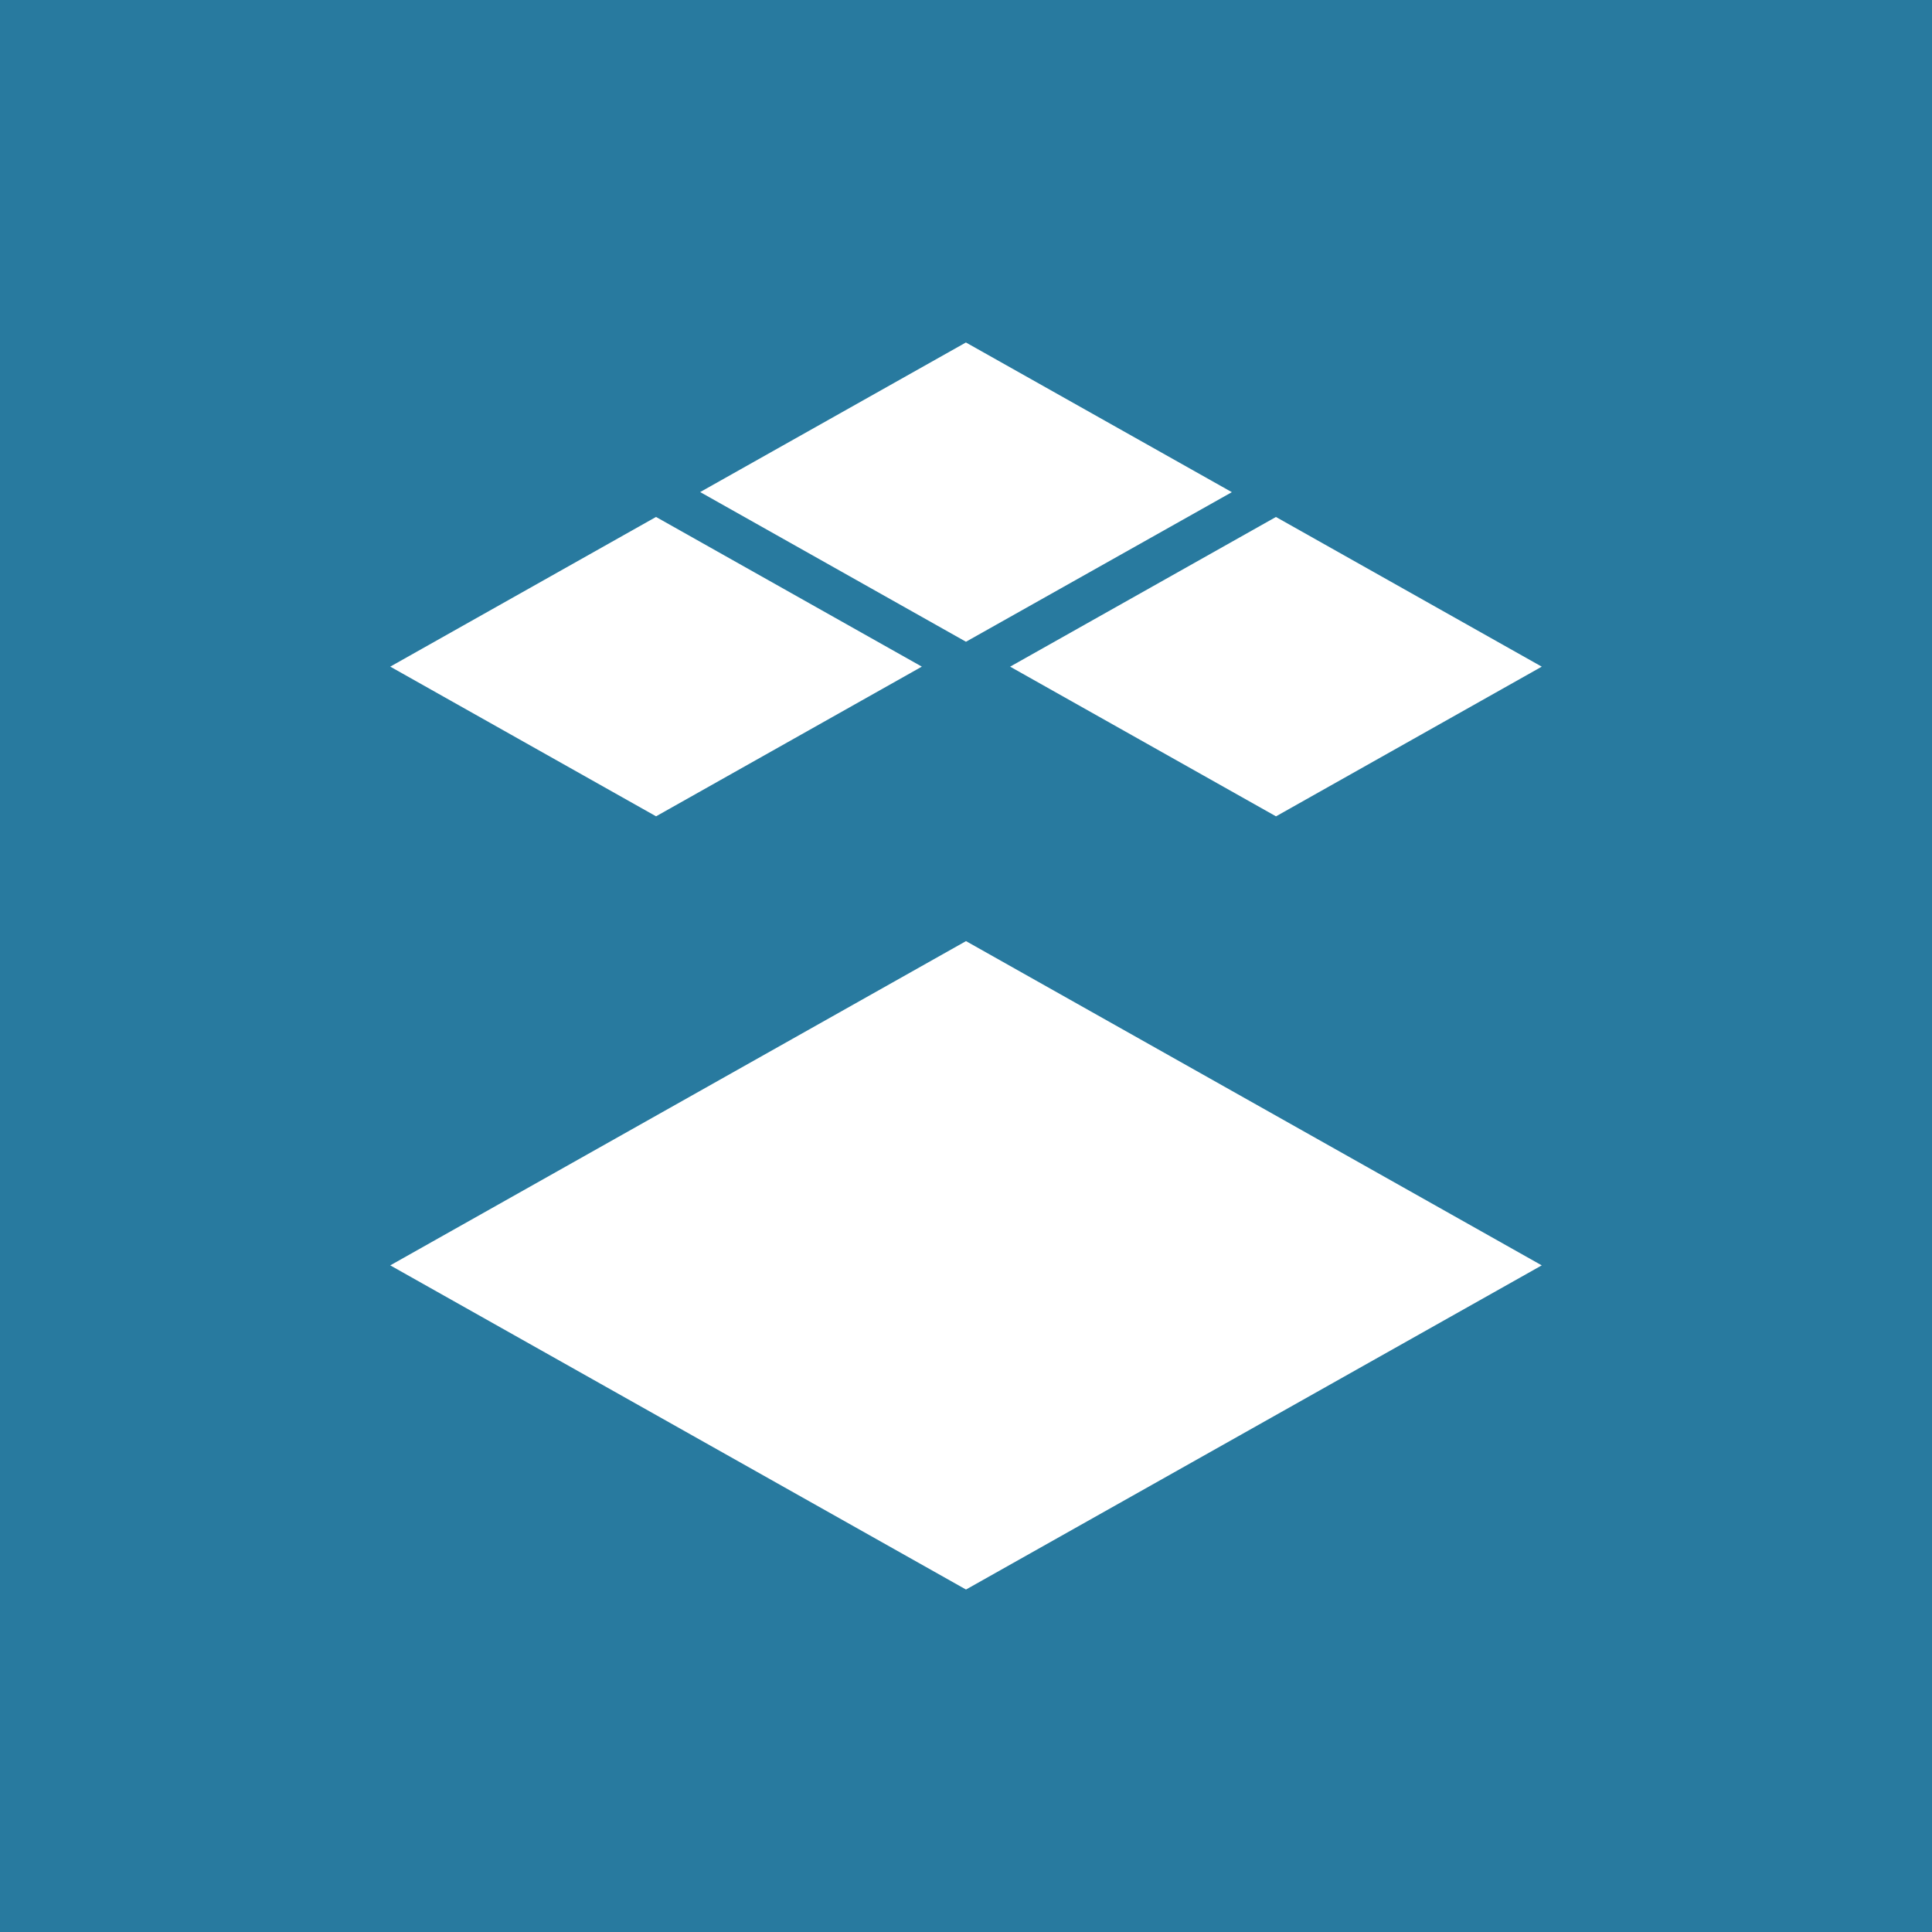 <?xml version="1.0" encoding="UTF-8"?>
<svg xmlns="http://www.w3.org/2000/svg" width="298" height="298" viewBox="0 0 298 298">
  <g id="Group_586" data-name="Group 586" transform="translate(-12852 -14550)">
    <rect id="Rectangle_931" data-name="Rectangle 931" width="298" height="298" transform="translate(12852 14550)" fill="#287a9f"></rect>
    <g id="Instructure_Bug_White_RGB" transform="translate(12846.814 14533.475)">
      <g id="Group_585" data-name="Group 585" transform="translate(65.38 69.35)">
        <path id="Path_666" data-name="Path 666" d="M65.38,182.394l88.806,50,88.806-50L154.186,132.38Z" transform="translate(-65.38 -40.043)" fill="#fff"></path>
        <path id="Path_667" data-name="Path 667" d="M171.659,133.9l40.99-23.088-41-23.088-41,23.088Z" transform="translate(-35.036 -60.809)" fill="#fff"></path>
        <path id="Path_668" data-name="Path 668" d="M180.019,92.438,139,69.35,98.01,92.423l41,23.088Z" transform="translate(-50.208 -69.35)" fill="#fff"></path>
        <path id="Path_669" data-name="Path 669" d="M147.374,110.808l-41-23.088L65.38,110.808l41,23.088Z" transform="translate(-65.38 -60.809)" fill="#fff"></path>
      </g>
    </g>
  </g>
</svg>

